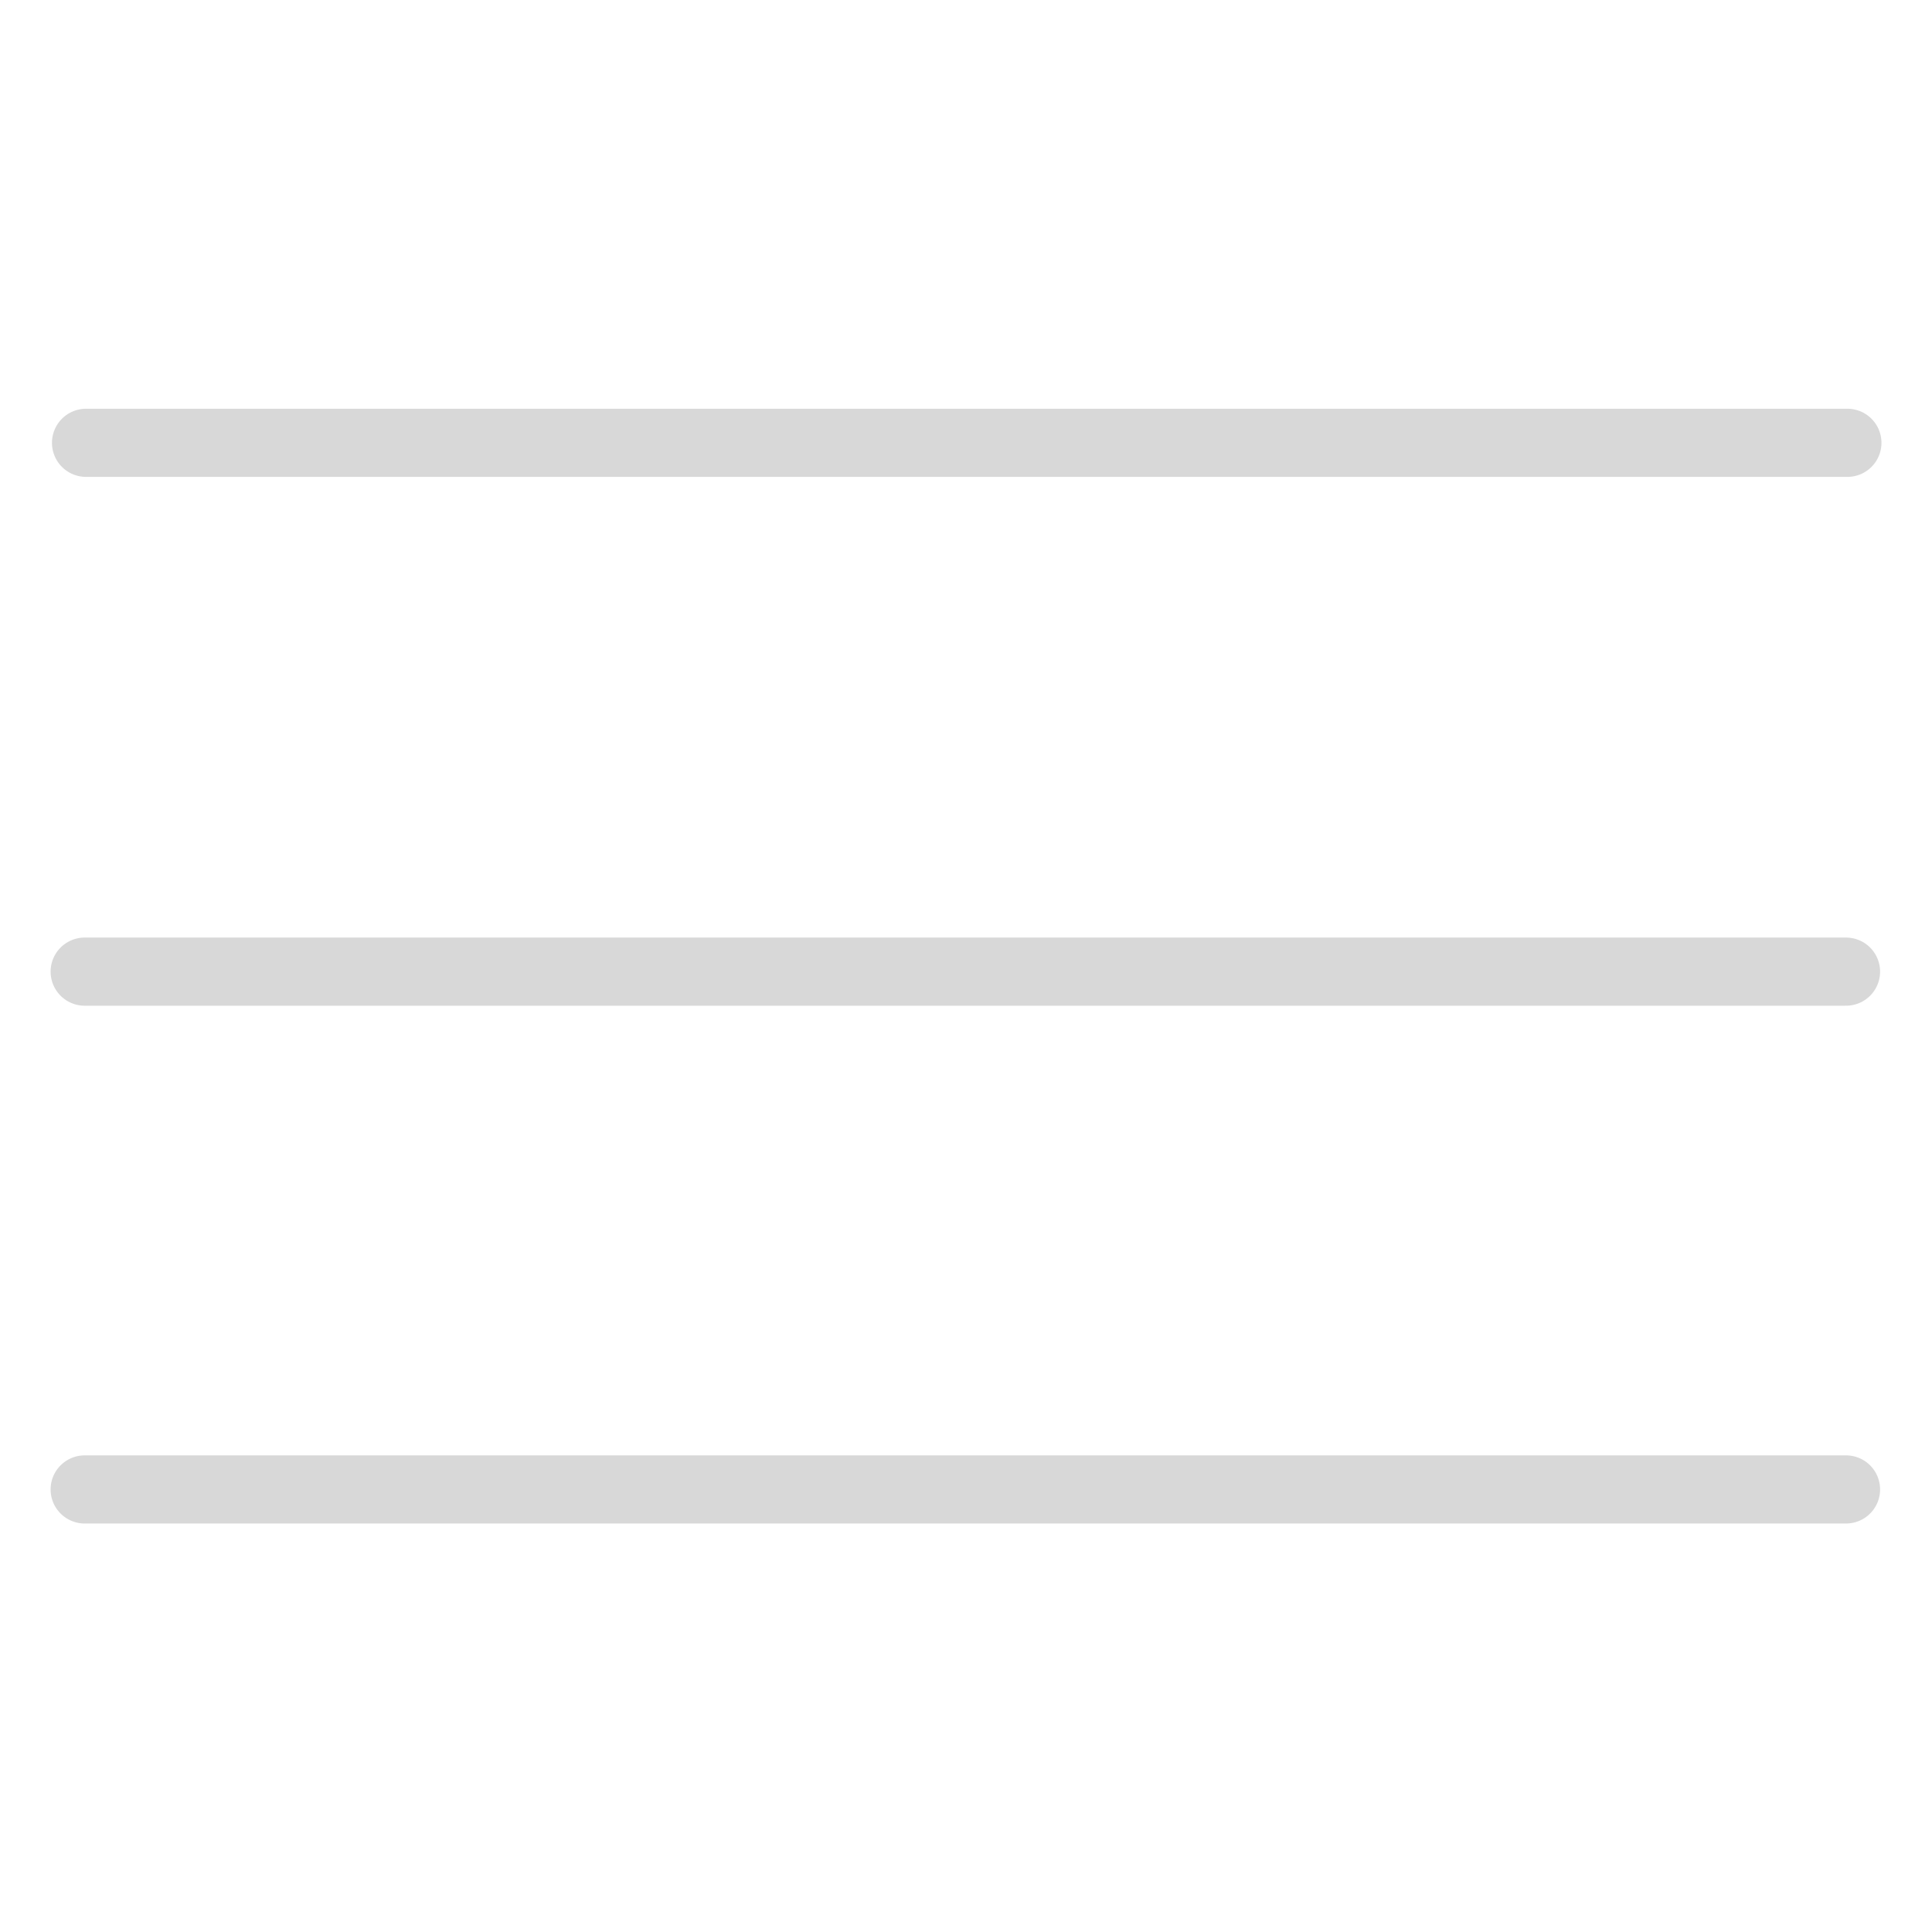<?xml version="1.0" encoding="UTF-8" standalone="no"?>
<!-- Created with Inkscape (http://www.inkscape.org/) -->

<svg
   width="150mm"
   height="150mm"
   viewBox="0 0 150 150"
   version="1.1"
   id="SVGRoot"
   sodipodi:docname="menu.svg"
   inkscape:version="1.2.2 (b0a8486541, 2022-12-01)"
   xmlns:inkscape="http://www.inkscape.org/namespaces/inkscape"
   xmlns:sodipodi="http://sodipodi.sourceforge.net/DTD/sodipodi-0.dtd"
   xmlns="http://www.w3.org/2000/svg"
   xmlns:svg="http://www.w3.org/2000/svg">
  <sodipodi:namedview
     id="namedview3586"
     pagecolor="#ffffff"
     bordercolor="#000000"
     borderopacity="0.25"
     inkscape:showpageshadow="2"
     inkscape:pageopacity="0.0"
     inkscape:pagecheckerboard="0"
     inkscape:deskcolor="#d1d1d1"
     inkscape:document-units="mm"
     showgrid="false"
     inkscape:zoom="0.914906"
     inkscape:cx="152.47468"
     inkscape:cy="244.8339"
     inkscape:window-width="1920"
     inkscape:window-height="1011"
     inkscape:window-x="0"
     inkscape:window-y="0"
     inkscape:window-maximized="1"
     inkscape:current-layer="layer1" />
  <defs
     id="defs3581" />
  <g
     inkscape:label="Ebene 1"
     inkscape:groupmode="layer"
     id="layer1">
    <g
       id="g1212"
       transform="matrix(2.263,0,0,2.263,0.692,-524.823)"
       style="stroke:#cfcfcf;stroke-width:2.338;stroke-dasharray:none;stroke-opacity:0.812">
      <path
         inkscape:connector-curvature="0"
         id="path4551"
         d="M 2.646,247.107 H 63.075"
         style="fill:none;stroke:#cfcfcf;stroke-width:2.338;stroke-linecap:round;stroke-linejoin:round;stroke-miterlimit:4;stroke-dasharray:none;stroke-opacity:0.812" />
      <path
         style="fill:none;stroke:#cfcfcf;stroke-width:2.338;stroke-linecap:round;stroke-linejoin:round;stroke-miterlimit:4;stroke-dasharray:none;stroke-opacity:0.812"
         d="M 2.599,265.25 H 63.028"
         id="path4553"
         inkscape:connector-curvature="0" />
      <path
         inkscape:connector-curvature="0"
         id="path4555"
         d="M 2.599,283.015 H 63.028"
         style="fill:none;stroke:#cfcfcf;stroke-width:2.338;stroke-linecap:round;stroke-linejoin:round;stroke-miterlimit:4;stroke-dasharray:none;stroke-opacity:0.812" />
    </g>
  </g>
</svg>
